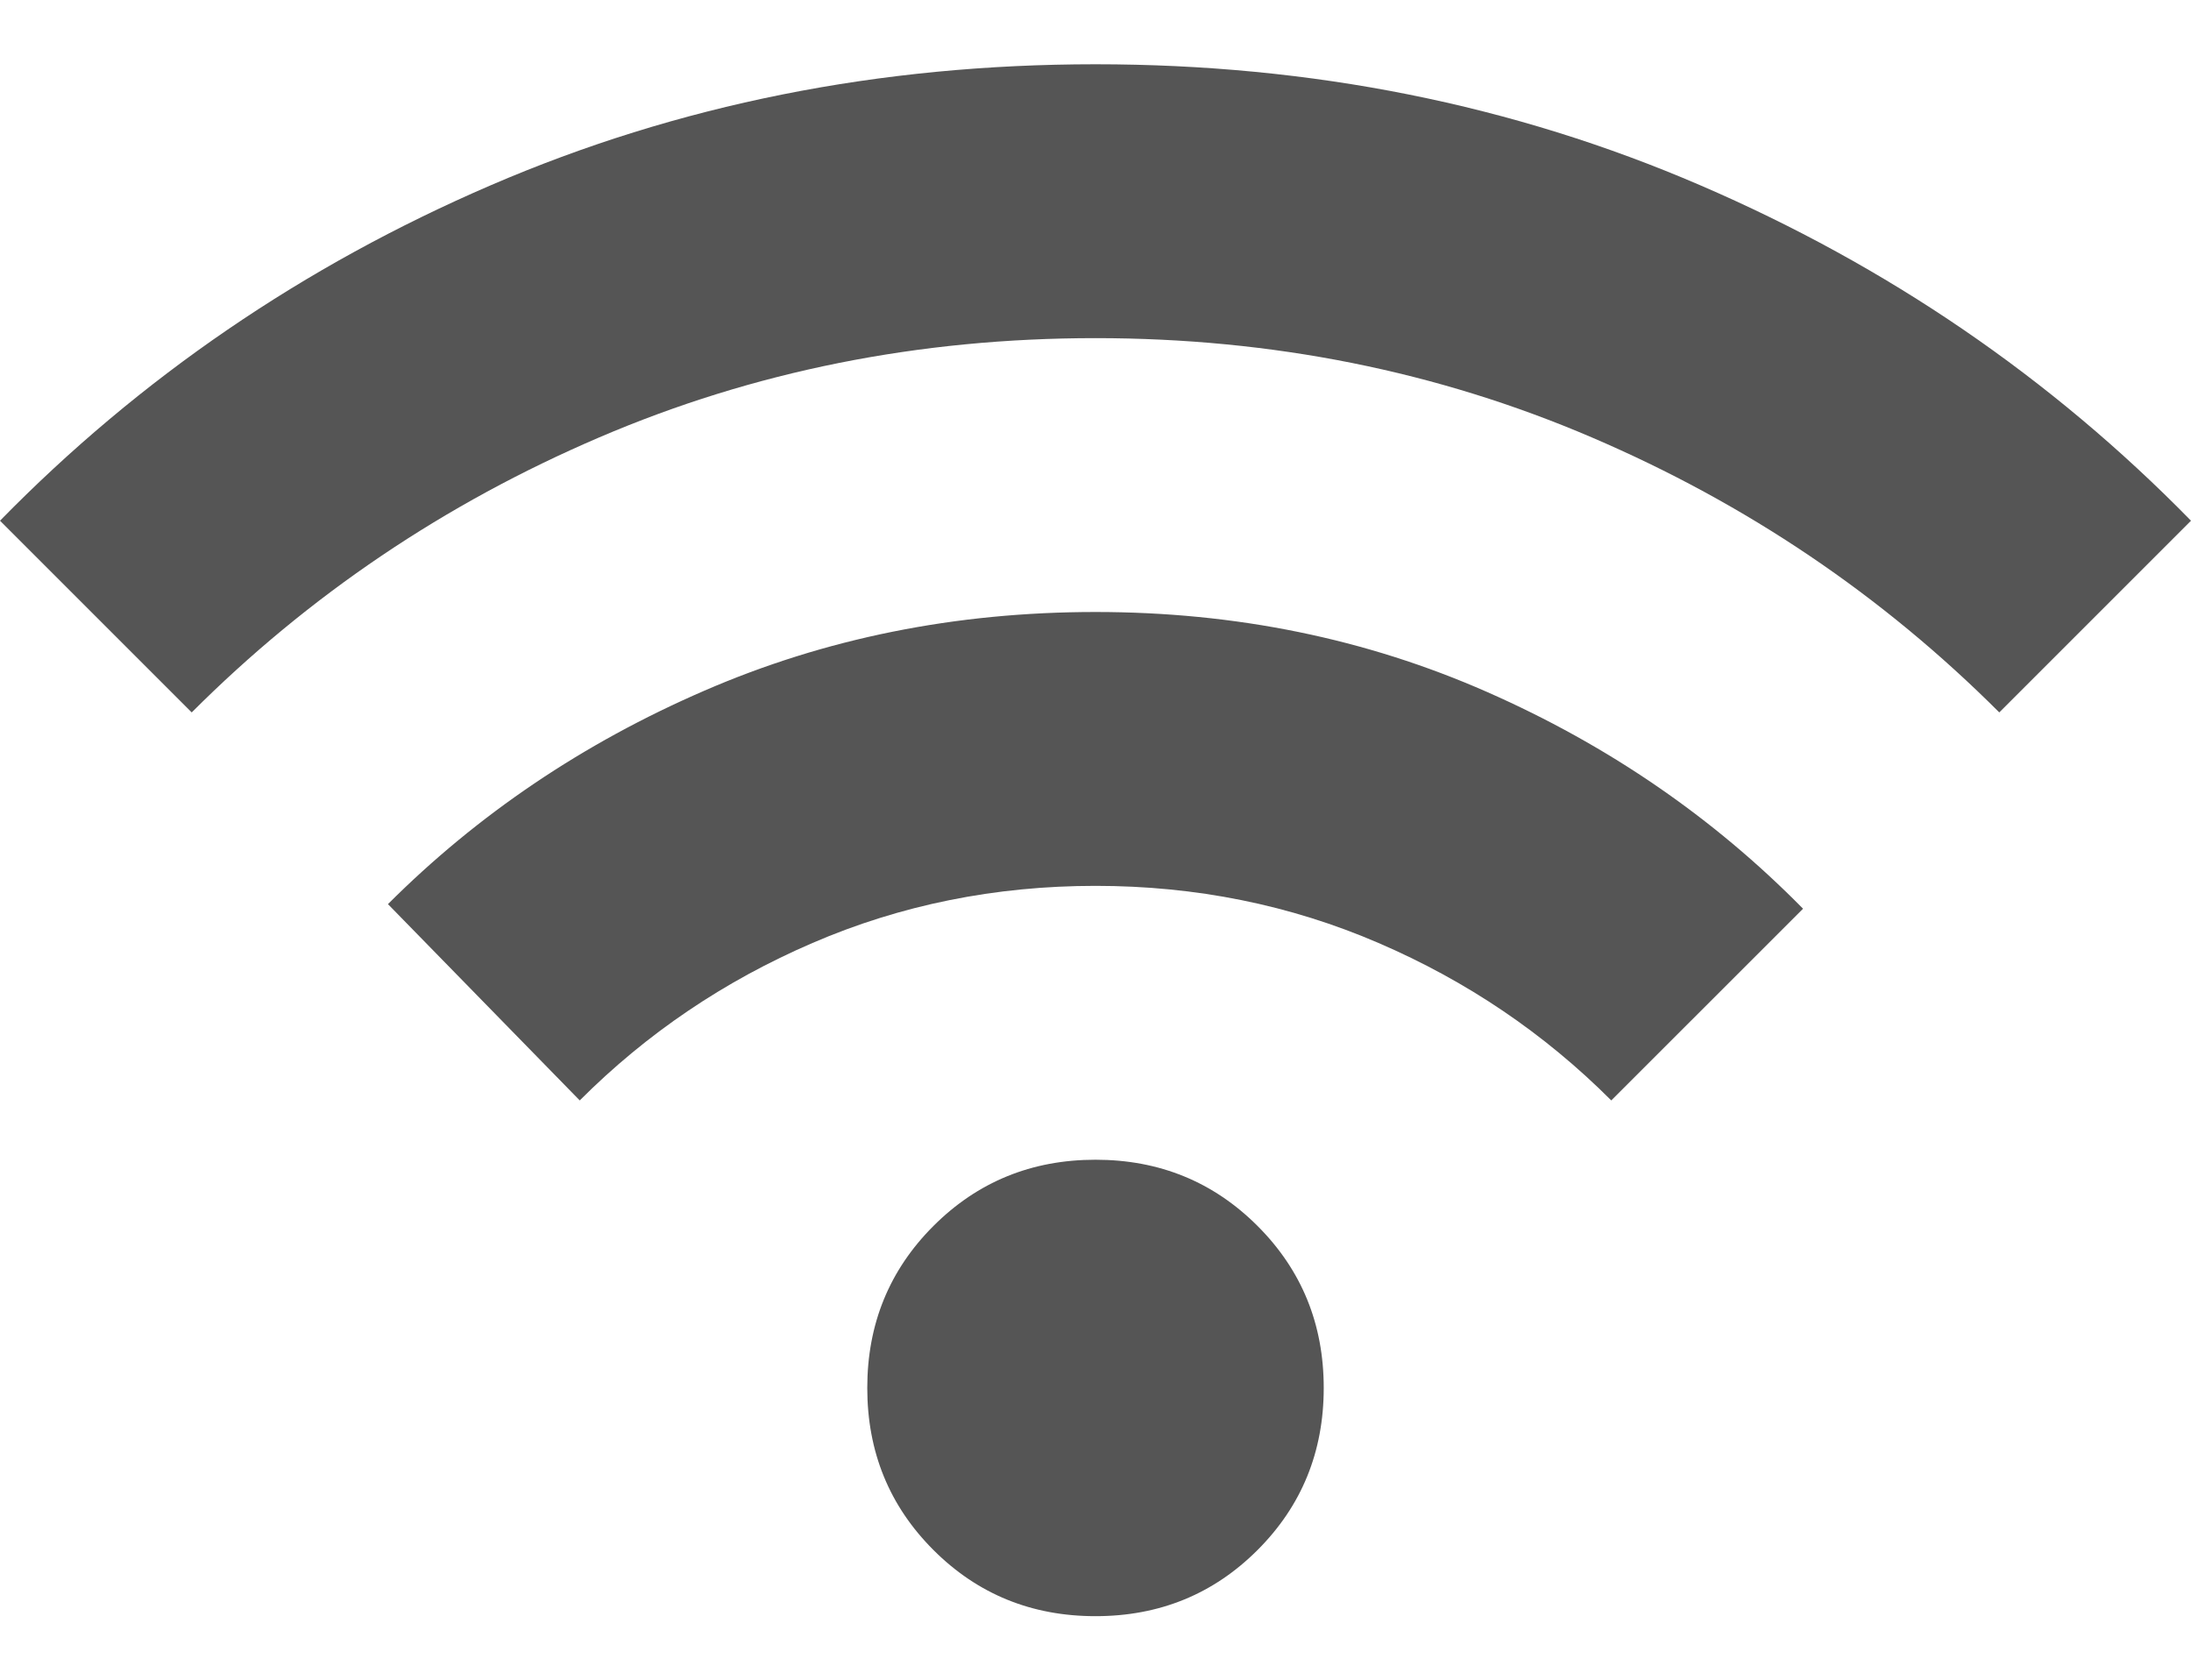 <svg width="30" height="23" viewBox="0 0 30 23" fill="none" xmlns="http://www.w3.org/2000/svg">
<path id="wifi" d="M15 22.13C14.125 22.13 13.385 21.828 12.781 21.224C12.177 20.62 11.875 19.88 11.875 19.005C11.875 18.13 12.177 17.391 12.781 16.787C13.385 16.183 14.125 15.88 15 15.88C15.875 15.88 16.615 16.183 17.219 16.787C17.823 17.391 18.125 18.13 18.125 19.005C18.125 19.88 17.823 20.62 17.219 21.224C16.615 21.828 15.875 22.13 15 22.13ZM7.938 15.068L5.312 12.38C6.542 11.151 7.984 10.177 9.641 9.459C11.297 8.74 13.083 8.38 15 8.38C16.917 8.38 18.703 8.745 20.359 9.474C22.016 10.203 23.458 11.193 24.688 12.443L22.062 15.068C21.146 14.151 20.083 13.432 18.875 12.912C17.667 12.391 16.375 12.13 15 12.13C13.625 12.13 12.333 12.391 11.125 12.912C9.917 13.432 8.854 14.151 7.938 15.068ZM2.625 9.755L0 7.13C1.917 5.172 4.156 3.641 6.719 2.537C9.281 1.432 12.042 0.88 15 0.88C17.958 0.88 20.719 1.432 23.281 2.537C25.844 3.641 28.083 5.172 30 7.13L27.375 9.755C25.771 8.151 23.912 6.896 21.797 5.99C19.682 5.083 17.417 4.63 15 4.63C12.583 4.63 10.318 5.083 8.203 5.99C6.089 6.896 4.229 8.151 2.625 9.755Z" fill="#555555"/>
</svg>
